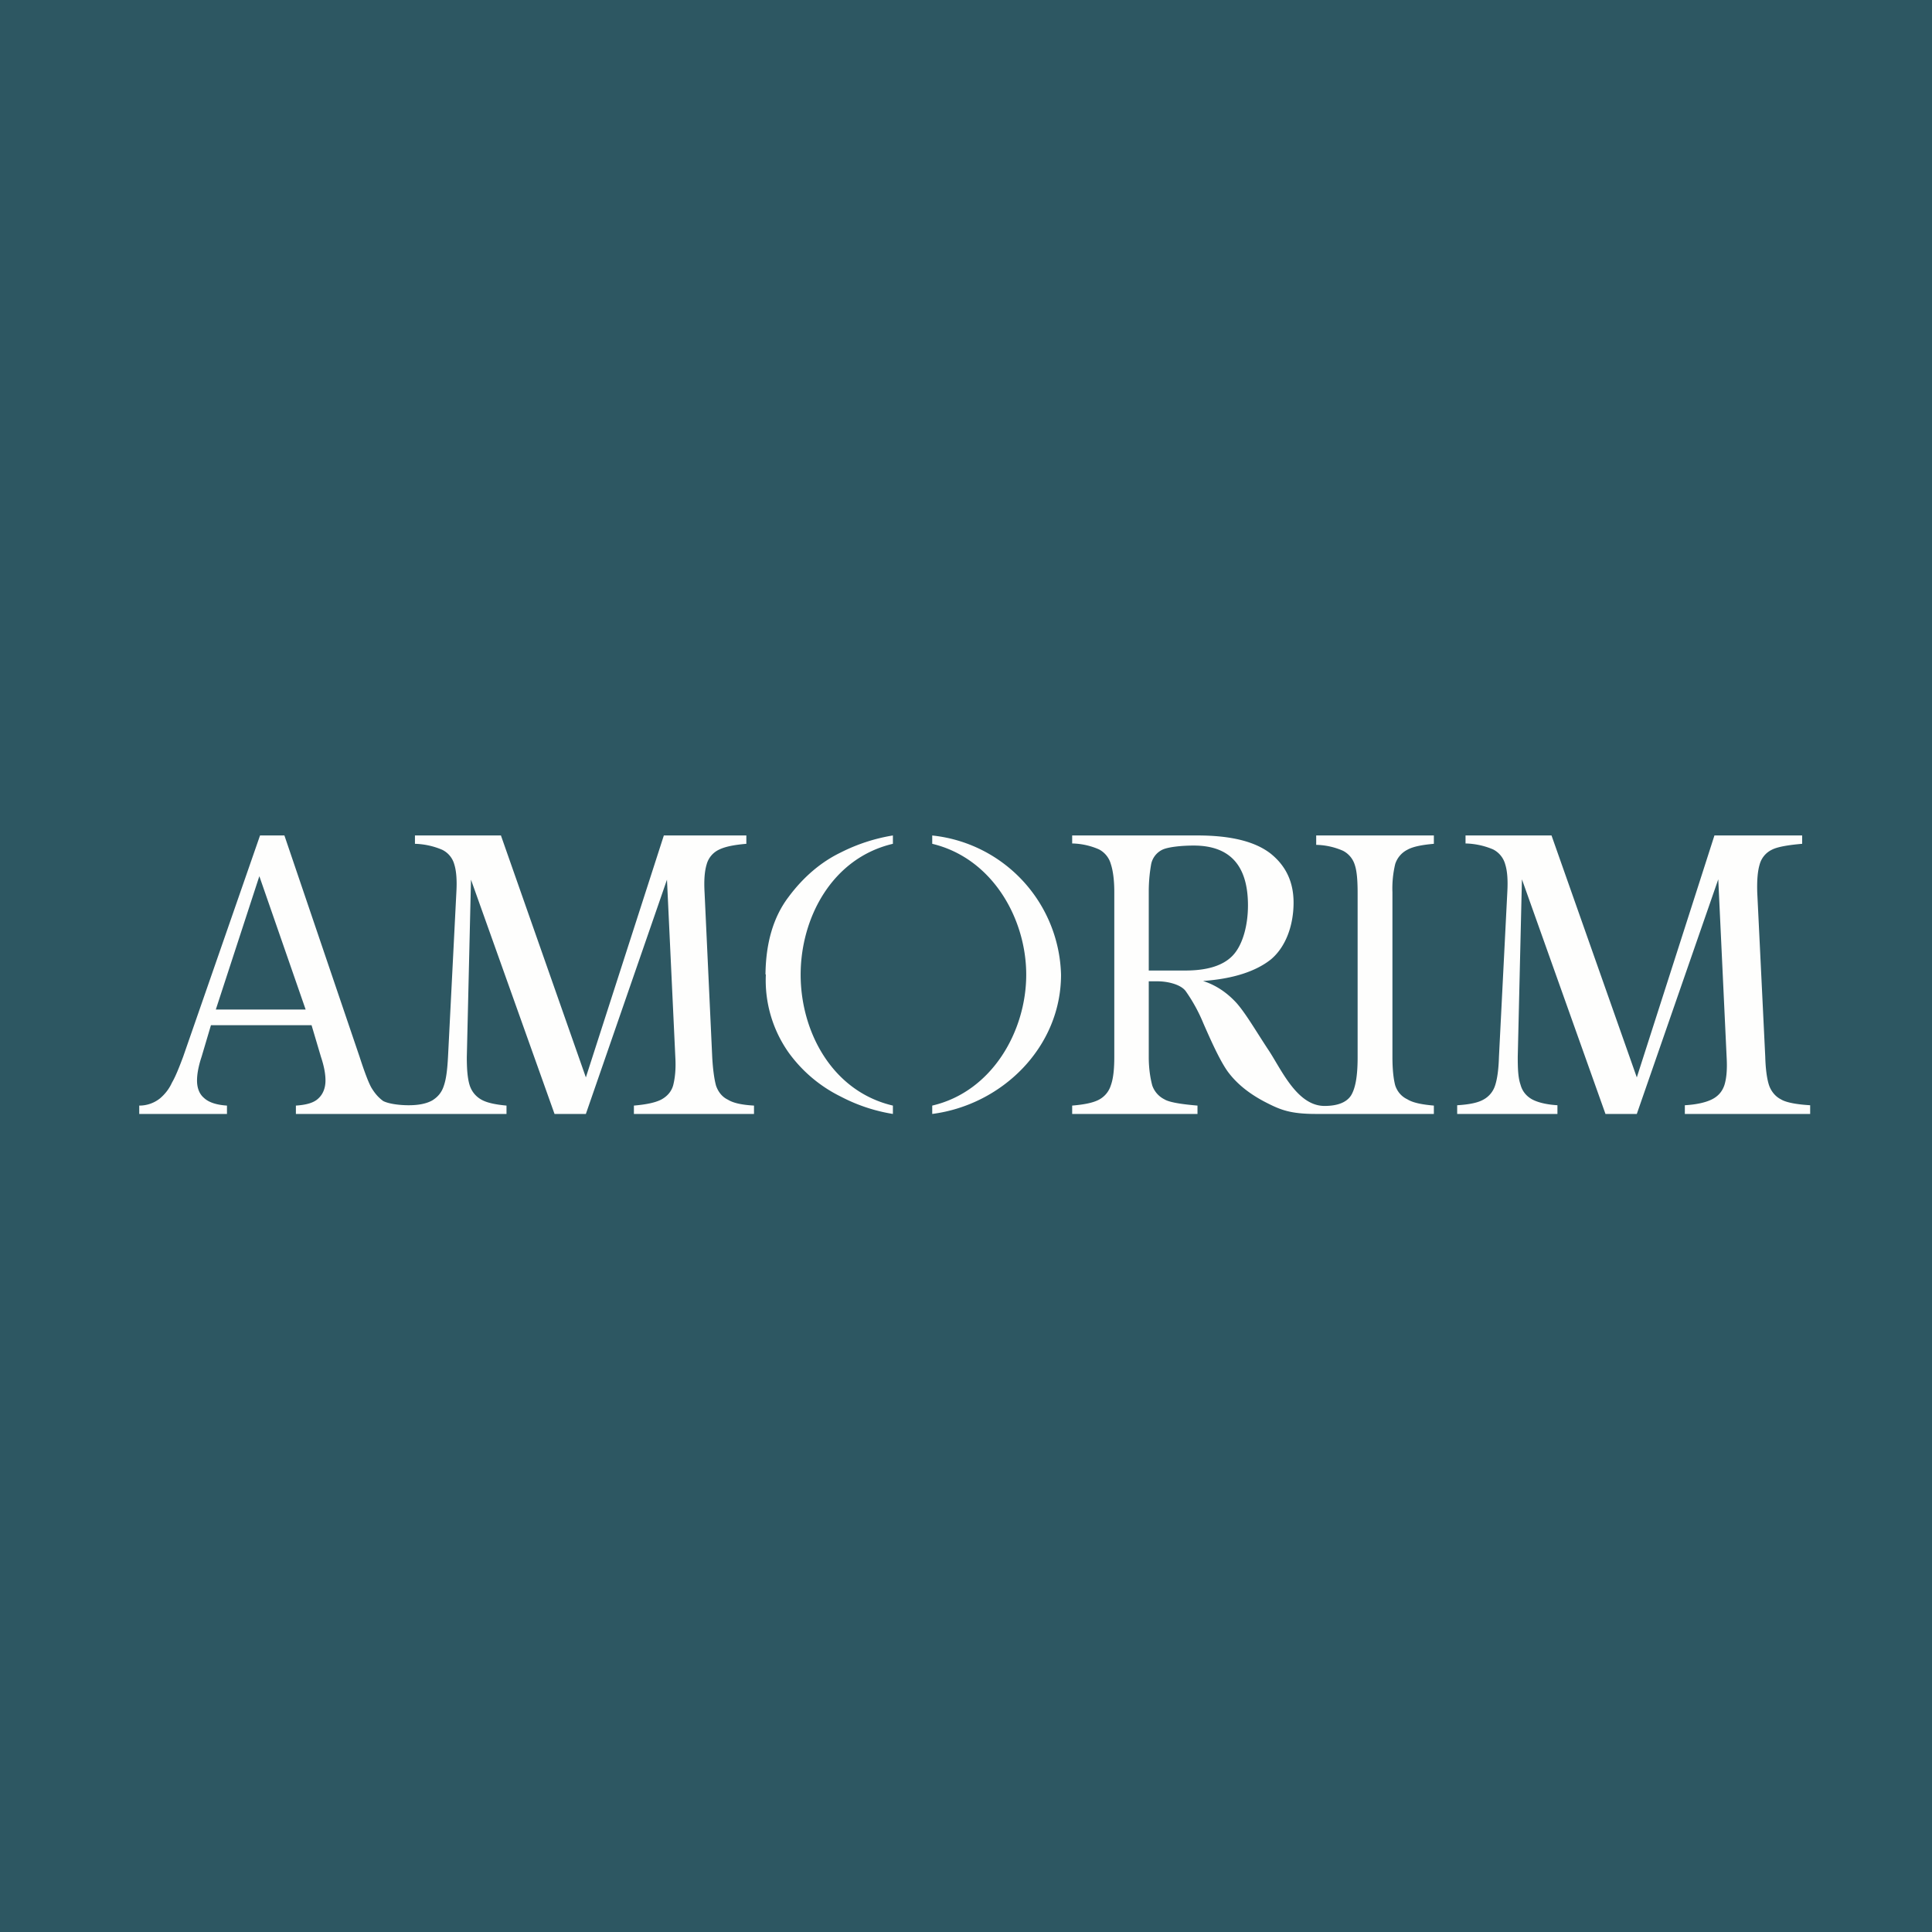 <?xml version="1.0" encoding="UTF-8"?>
<!-- generated by Finnhub -->
<svg viewBox="0 0 55.5 55.5" xmlns="http://www.w3.org/2000/svg">
<path d="M 0,0 H 55.5 V 55.5 H 0 Z" fill="rgb(45, 87, 98)"/>
<path d="M 21.99,27.985 C 22,27.1 22.21,26.35 22.65,25.77 C 23.08,25.19 23.59,24.76 24.15,24.49 A 5.14,5.14 0 0,1 25.65,24 V 24.24 C 23.9,24.65 23,26.37 23,28 S 23.9,31.35 25.65,31.76 V 32 A 4.9,4.9 0 0,1 24.15,31.5 A 4.05,4.05 0 0,1 22.65,30.23 A 3.6,3.6 0 0,1 22,28 Z M 26.77,24 A 4.13,4.13 0 0,1 30.48,28 C 30.48,30.08 28.79,31.74 26.78,32 V 31.76 C 28.5,31.36 29.48,29.62 29.48,28 C 29.48,26.38 28.5,24.65 26.78,24.24 V 24 Z M 20.46,30.37 C 20.48,30.73 20.52,31.01 20.57,31.19 C 20.63,31.36 20.74,31.51 20.91,31.59 C 21.07,31.69 21.32,31.74 21.66,31.76 V 32 H 18.21 V 31.76 C 18.55,31.73 18.81,31.68 18.99,31.59 C 19.16,31.5 19.29,31.36 19.34,31.17 C 19.39,30.97 19.42,30.71 19.4,30.37 L 19.16,25.27 L 16.83,32 H 15.93 L 13.53,25.27 L 13.41,30.37 C 13.41,30.71 13.43,30.97 13.49,31.17 C 13.55,31.36 13.67,31.5 13.83,31.59 C 13.99,31.68 14.23,31.73 14.55,31.76 V 32 H 8.5 V 31.76 C 8.8,31.74 9.02,31.68 9.15,31.55 C 9.28,31.43 9.35,31.25 9.35,31.04 C 9.35,30.85 9.31,30.63 9.22,30.36 L 8.95,29.45 H 6.06 L 5.79,30.36 C 5.7,30.63 5.66,30.86 5.66,31.04 C 5.66,31.26 5.73,31.43 5.86,31.54 C 6,31.67 6.22,31.74 6.52,31.76 V 32 H 4 V 31.76 A 0.95,0.95 0 0,0 4.6,31.55 C 4.74,31.43 4.86,31.28 4.94,31.1 C 5.04,30.93 5.14,30.68 5.26,30.36 L 7.47,24 H 8.17 L 10.33,30.36 C 10.46,30.76 10.57,31.06 10.66,31.23 C 10.76,31.4 10.87,31.53 11.01,31.63 C 11.17,31.71 11.47,31.75 11.74,31.75 C 12.04,31.75 12.26,31.7 12.42,31.61 C 12.58,31.51 12.69,31.38 12.75,31.19 C 12.82,30.99 12.85,30.72 12.87,30.36 L 13.11,25.63 C 13.13,25.29 13.11,25.02 13.05,24.83 A 0.66,0.66 0 0,0 12.7,24.41 A 2.14,2.14 0 0,0 11.92,24.24 V 24 H 14.39 L 16.83,30.95 L 19.07,24 H 21.44 V 24.24 C 21.09,24.27 20.83,24.32 20.65,24.41 A 0.66,0.66 0 0,0 20.3,24.83 C 20.24,25.03 20.22,25.29 20.24,25.64 L 20.46,30.37 Z M 37.81,24 H 41.19 V 24.24 C 40.85,24.27 40.59,24.32 40.43,24.41 A 0.7,0.7 0 0,0 40.08,24.82 A 3,3 0 0,0 40,25.63 V 30.36 C 40,30.72 40.03,30.99 40.08,31.18 C 40.14,31.36 40.26,31.5 40.43,31.58 C 40.59,31.68 40.85,31.73 41.19,31.76 V 32 H 37.81 C 37.05,32 36.77,31.88 36.31,31.64 C 35.84,31.39 35.5,31.1 35.26,30.77 C 35.03,30.44 34.79,29.9 34.57,29.4 A 4.7,4.7 0 0,0 34.06,28.47 C 33.91,28.27 33.52,28.19 33.26,28.19 H 33 V 30.36 C 33,30.72 33.05,30.99 33.1,31.18 A 0.7,0.7 0 0,0 33.45,31.58 C 33.61,31.68 34.05,31.73 34.4,31.76 V 32 H 30.8 V 31.76 C 31.15,31.73 31.4,31.68 31.57,31.59 A 0.7,0.7 0 0,0 31.91,31.18 C 31.98,30.99 32.01,30.72 32.01,30.36 V 25.62 C 32.01,25.27 31.97,25 31.91,24.82 A 0.68,0.68 0 0,0 31.57,24.4 A 2.01,2.01 0 0,0 30.8,24.23 V 24 H 34.4 C 35.35,24 36.05,24.17 36.5,24.52 C 36.95,24.88 37.16,25.35 37.16,25.93 C 37.16,26.56 36.95,27.19 36.51,27.56 C 36.07,27.91 35.41,28.12 34.56,28.18 C 34.93,28.3 35.24,28.51 35.51,28.8 C 35.78,29.1 36.08,29.62 36.43,30.15 C 36.8,30.7 37.25,31.77 38.05,31.77 C 38.42,31.77 38.68,31.67 38.81,31.47 C 38.94,31.26 39,30.9 39,30.38 V 25.66 C 39,25.3 38.98,25.03 38.92,24.85 A 0.68,0.68 0 0,0 38.58,24.44 A 2.01,2.01 0 0,0 37.81,24.27 V 24 Z M 50.71,30.36 C 50.72,30.72 50.76,31 50.82,31.18 C 50.88,31.35 51,31.5 51.16,31.58 C 51.32,31.68 51.66,31.73 52,31.75 V 32 H 48.4 V 31.75 C 48.74,31.73 49,31.67 49.18,31.58 C 49.36,31.49 49.48,31.35 49.54,31.16 C 49.6,30.96 49.62,30.7 49.6,30.36 L 49.36,25.26 L 47.02,32 H 46.12 L 43.72,25.26 L 43.6,30.36 C 43.6,30.7 43.61,30.96 43.68,31.16 C 43.73,31.35 43.85,31.49 44.01,31.58 C 44.18,31.67 44.42,31.73 44.74,31.75 V 32 H 41.86 V 31.75 C 42.2,31.73 42.45,31.68 42.61,31.59 A 0.7,0.7 0 0,0 42.95,31.18 C 43.01,31 43.05,30.72 43.06,30.36 L 43.3,25.63 C 43.32,25.28 43.3,25.02 43.24,24.83 A 0.68,0.68 0 0,0 42.89,24.4 A 2.15,2.15 0 0,0 42.1,24.23 V 24 H 44.57 L 47.02,30.95 L 49.25,24 H 51.77 V 24.24 C 51.42,24.27 51.07,24.32 50.9,24.41 A 0.66,0.66 0 0,0 50.55,24.83 C 50.49,25.03 50.47,25.29 50.48,25.64 L 50.71,30.36 Z M 34.05,27.88 C 34.7,27.88 35.16,27.73 35.43,27.43 C 35.71,27.12 35.85,26.56 35.85,26.01 C 35.85,24.86 35.33,24.29 34.29,24.29 C 33.95,24.29 33.53,24.33 33.37,24.42 A 0.59,0.59 0 0,0 33.07,24.82 C 33.04,24.99 33,25.26 33,25.62 V 27.88 H 34.05 Z M 8.78,29 L 7.45,25.17 L 6.2,29 H 8.77 Z" fill="rgb(254, 254, 253)"/>
</svg>
